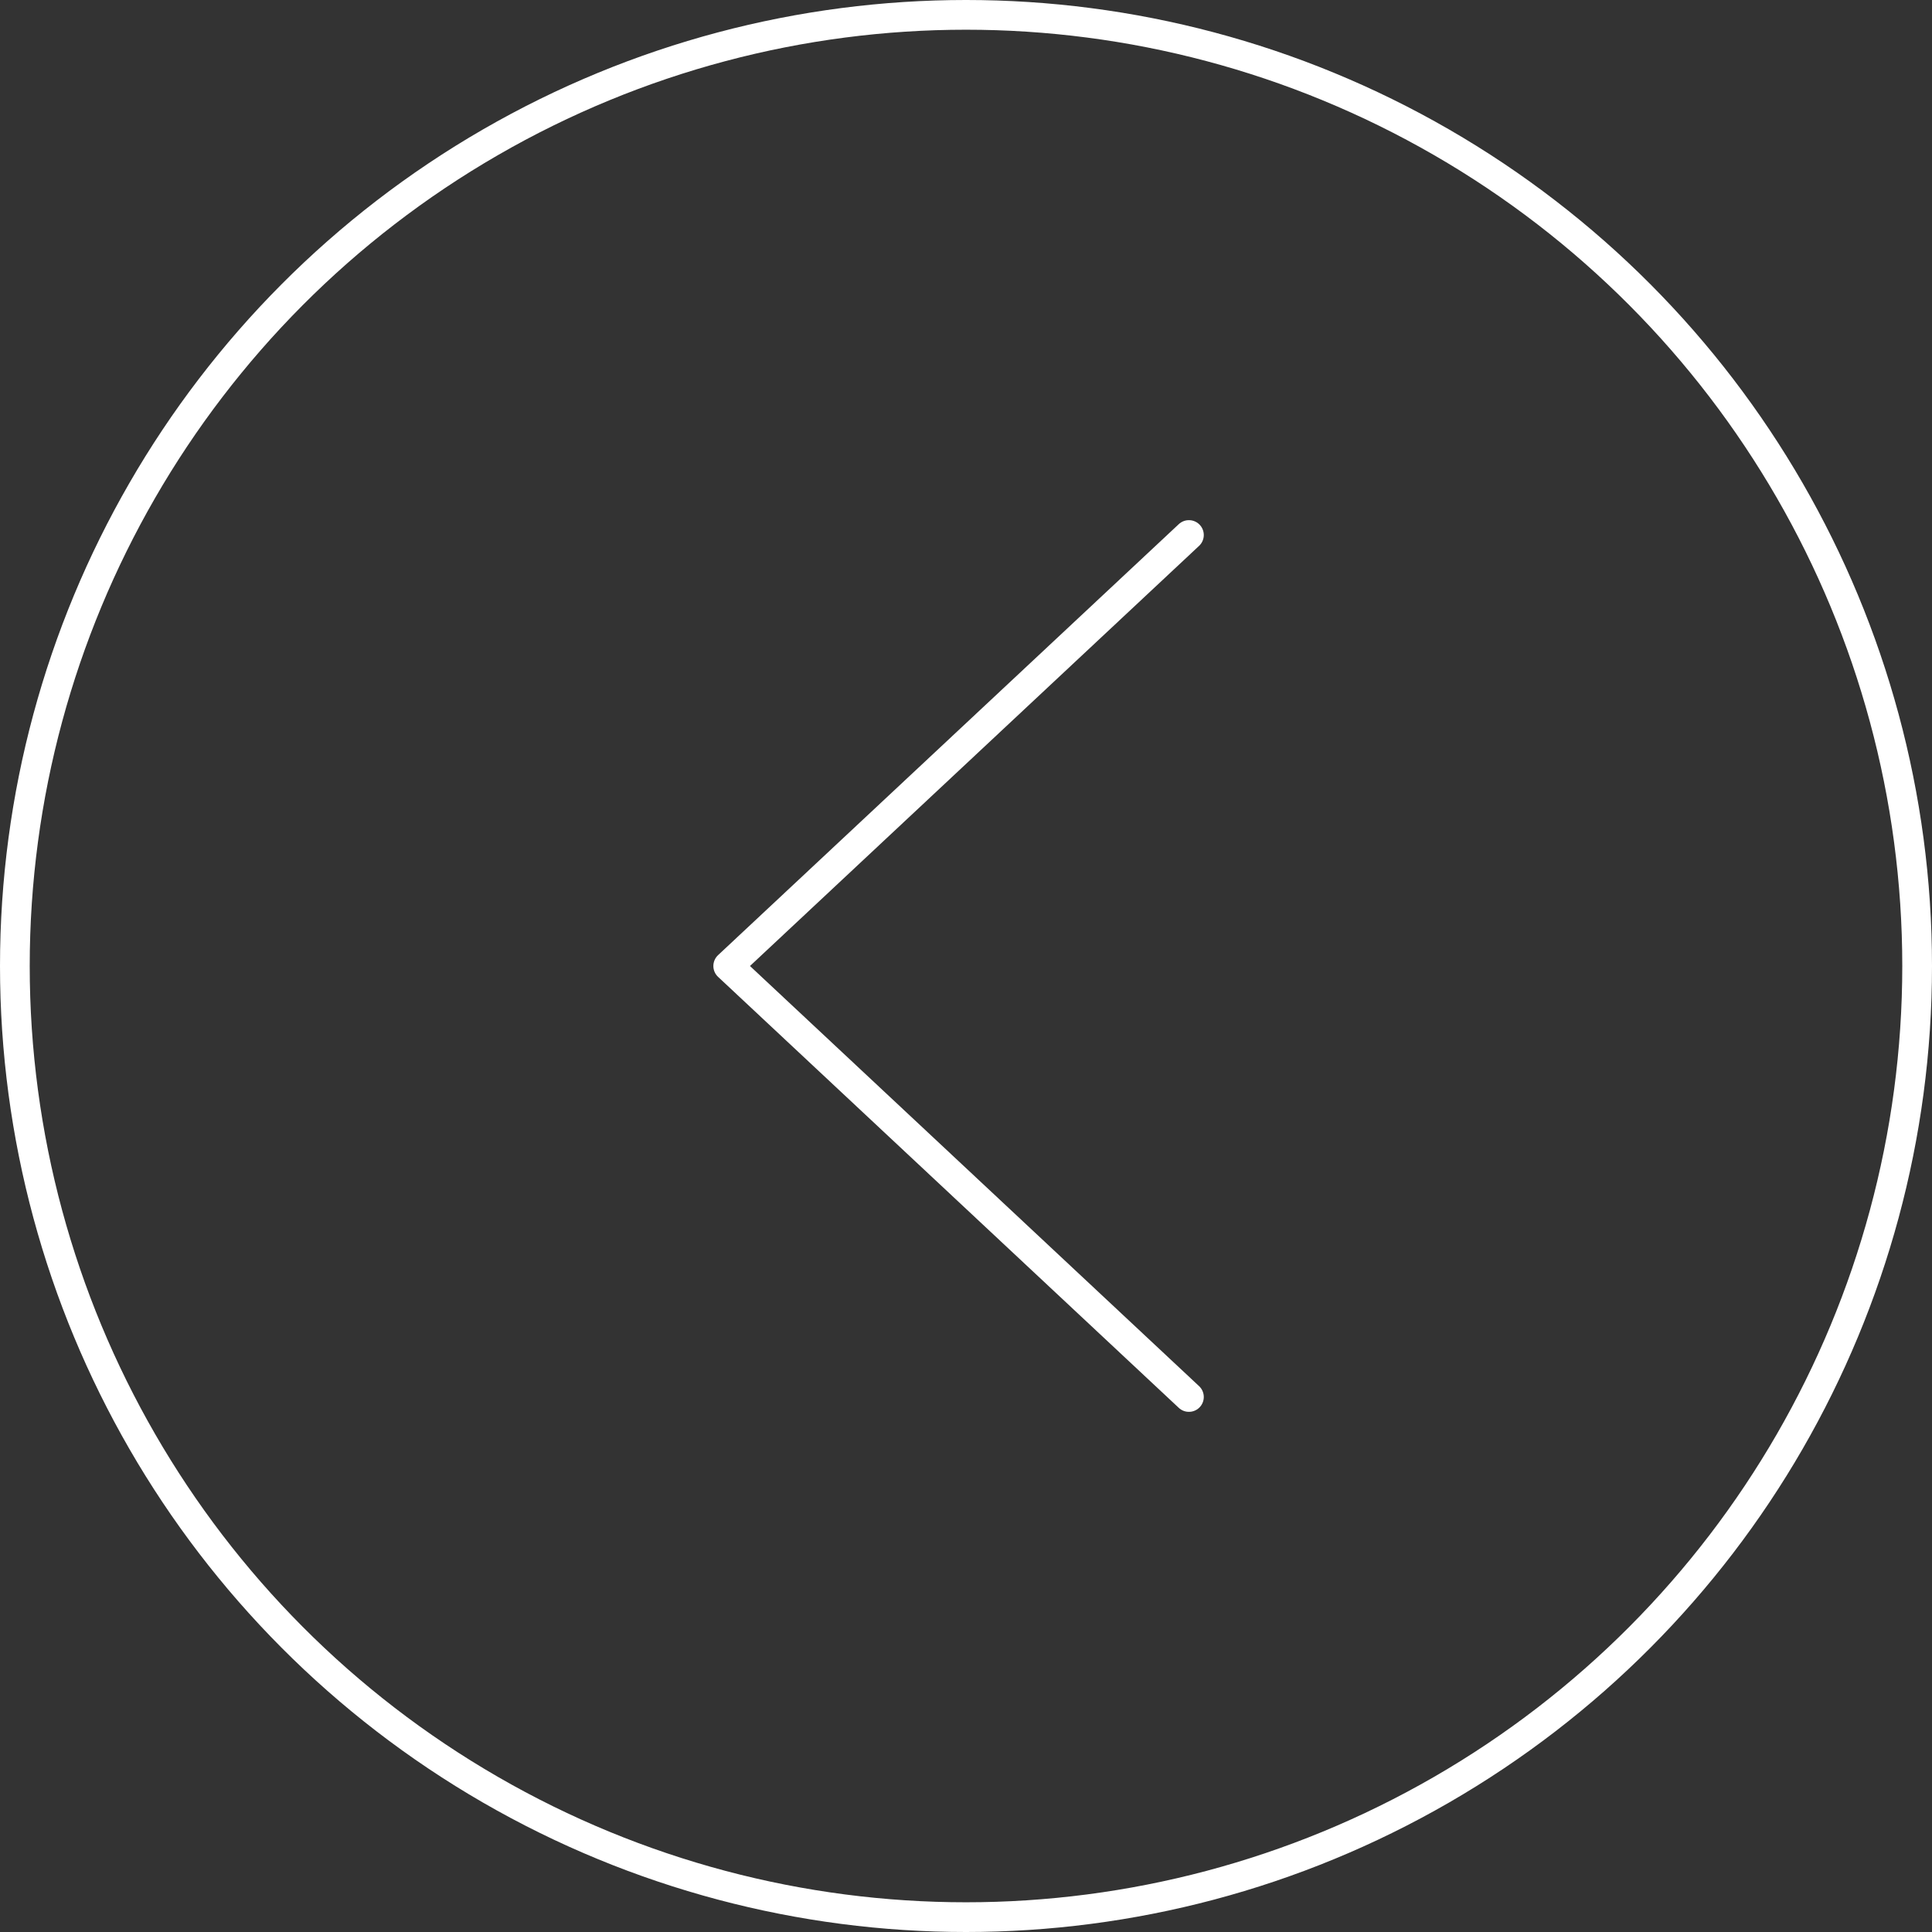 <?xml version="1.0" encoding="UTF-8"?> <svg xmlns="http://www.w3.org/2000/svg" width="130" height="130" viewBox="0 0 130 130" fill="none"><rect x="0" y="0" width="130" height="130" fill="#333333" stroke="none"/><circle cx="65" cy="65" r="64" stroke="white" stroke-width="2"></circle><path d="M80 36L49 65L80 94" stroke="white" stroke-width="2" stroke-linecap="round" stroke-linejoin="round"></path></svg> 